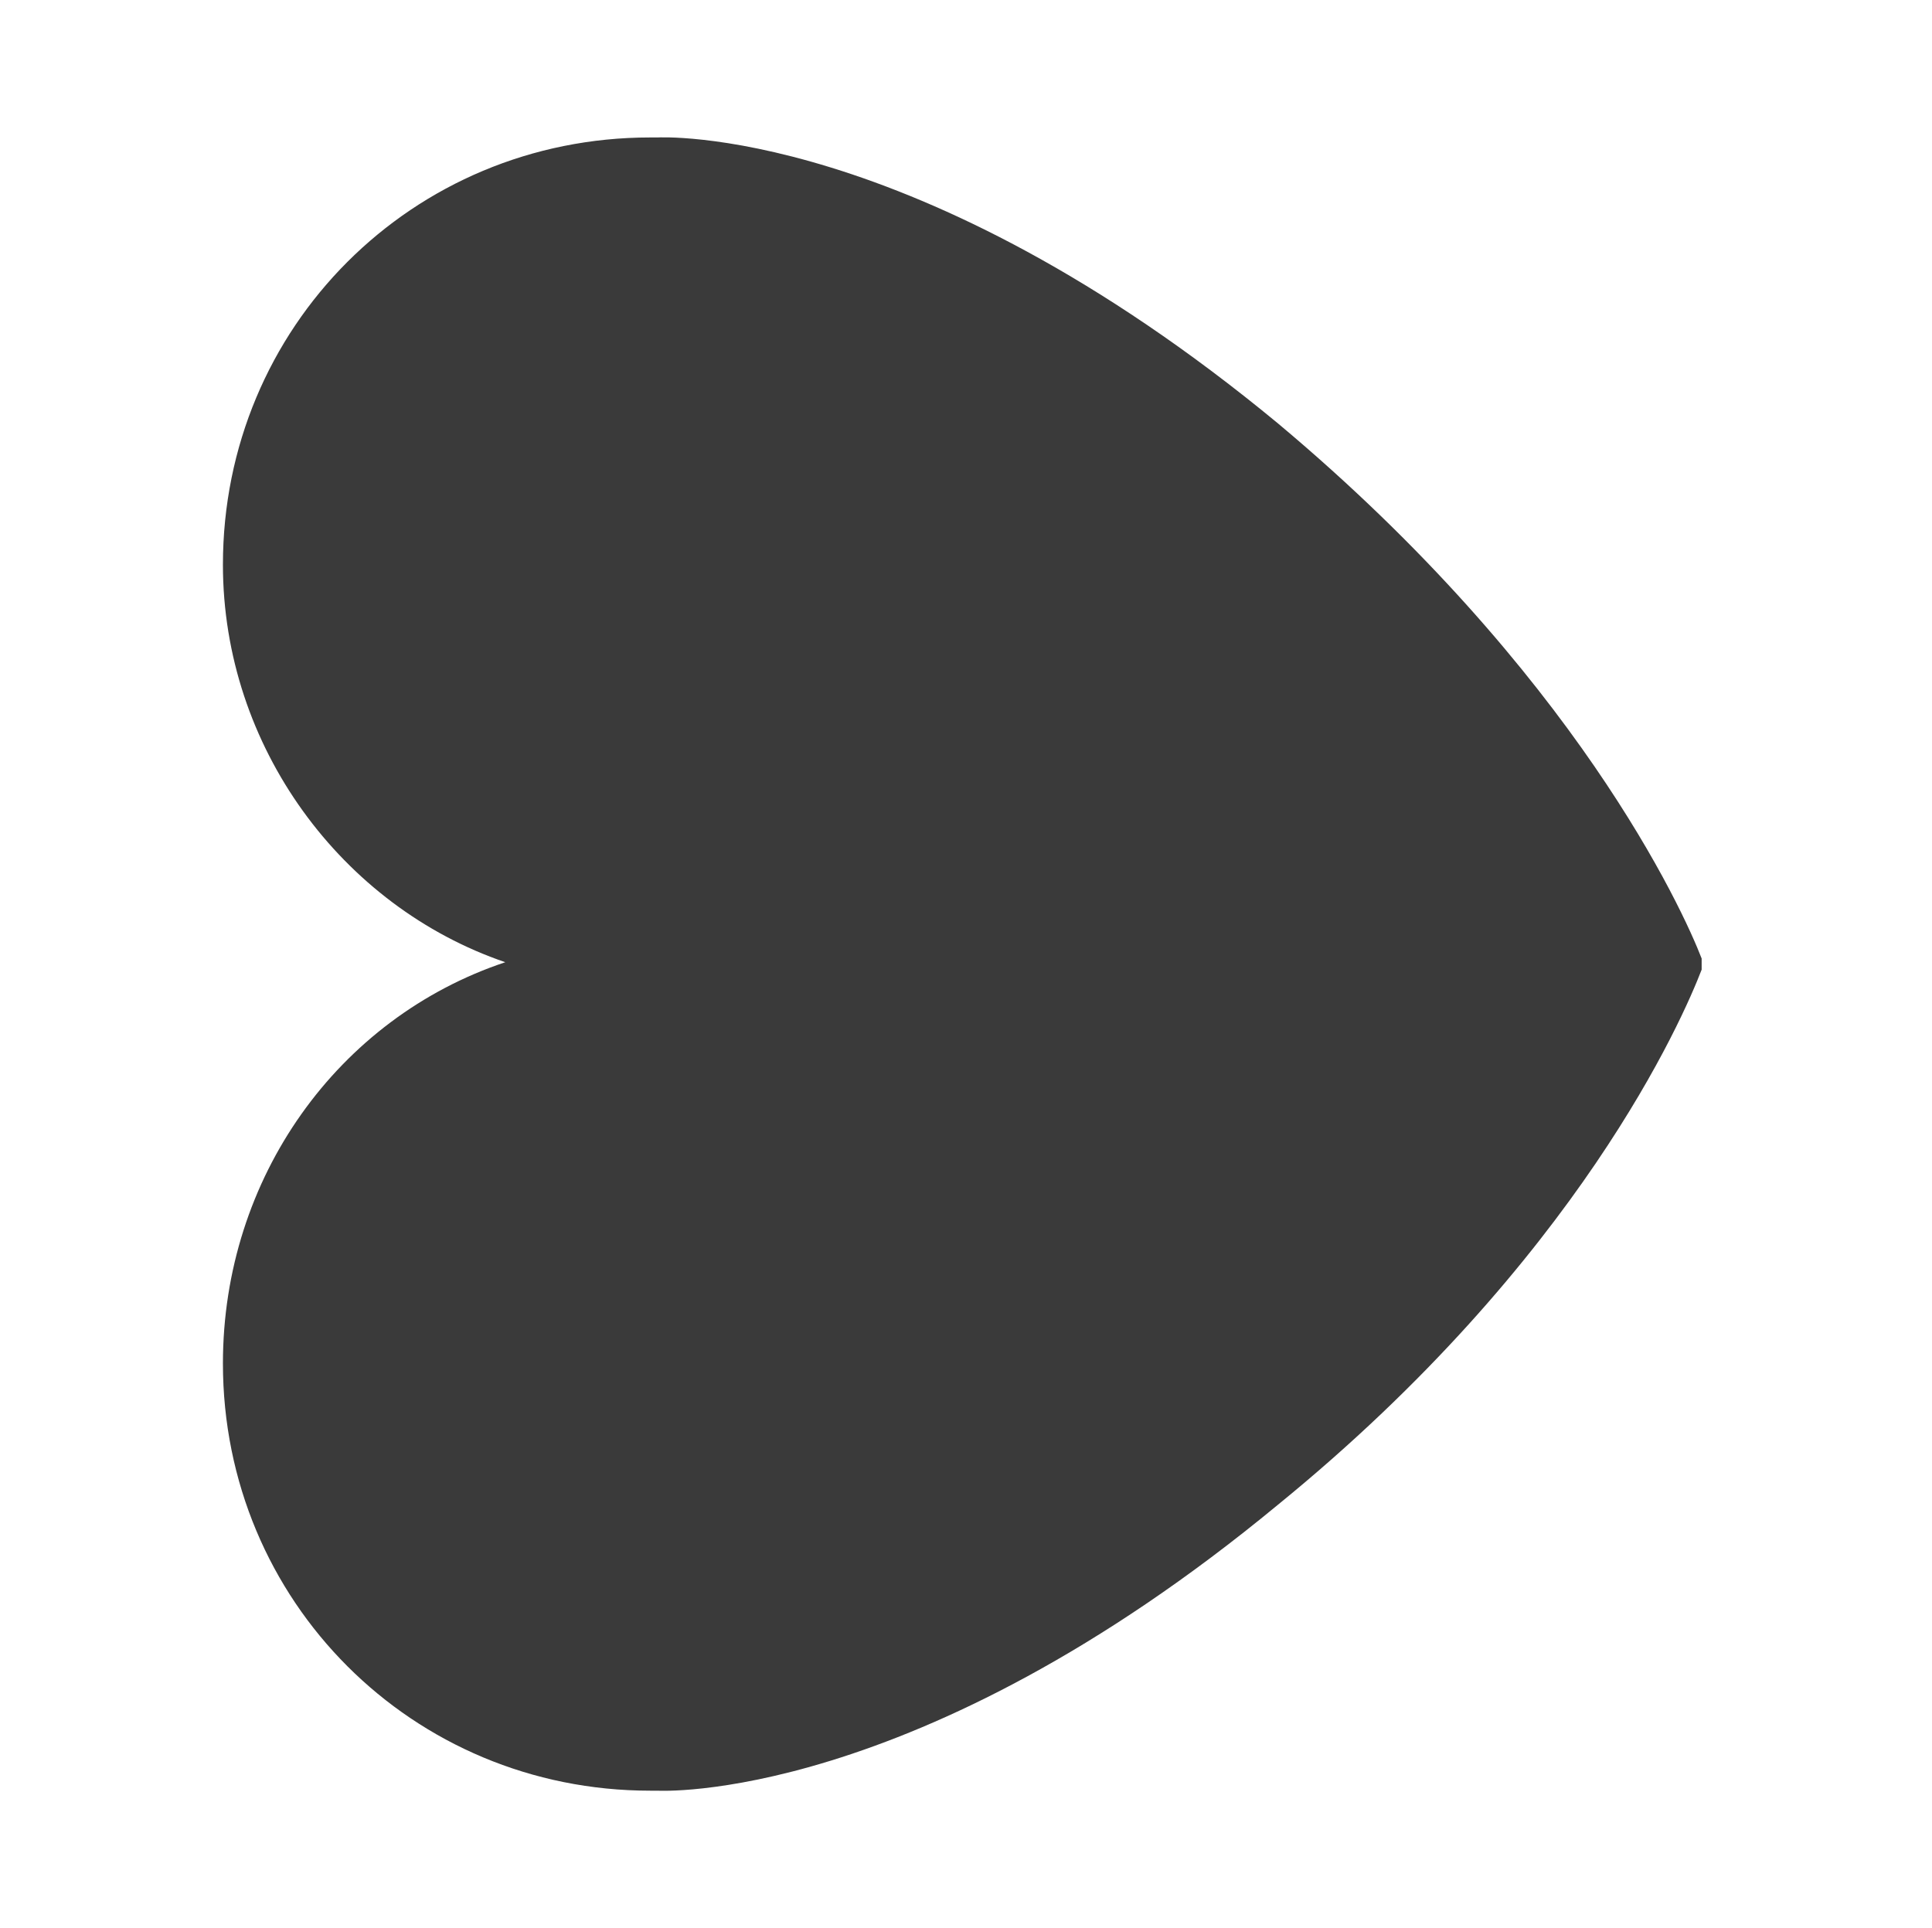 <?xml version="1.0" encoding="utf-8"?>
<!-- Generator: Adobe Illustrator 23.0.1, SVG Export Plug-In . SVG Version: 6.00 Build 0)  -->
<svg version="1.1" id="Vrstva_1" xmlns="http://www.w3.org/2000/svg" xmlns:xlink="http://www.w3.org/1999/xlink" x="0px" y="0px"
	 viewBox="0 0 52 51.9" style="enable-background:new 0 0 52 51.9;" xml:space="preserve">
<style type="text/css">
	.st0{fill:#3A3A3A;}
</style>
<path class="st0" d="M45.8,25.8c-0.5-1.3-3.4-7.7-11.4-14.4c-9.8-8.1-16.7-7.7-16.7-7.7l0,0c-0.1,0-0.1,0-0.2,0
	c-6.4,0-11.5,5.1-11.5,11.5c0,4.9,3.2,9.2,7.6,10.7c-4.5,1.5-7.6,5.8-7.6,10.8c0,6.4,5.1,11.5,11.5,11.5c0.1,0,0.1,0,0.2,0l0,0
	c0,0,6.9,0.4,16.7-7.7c8.1-6.6,10.9-13.1,11.4-14.4v-0.1V25.8z"/>
</svg>
